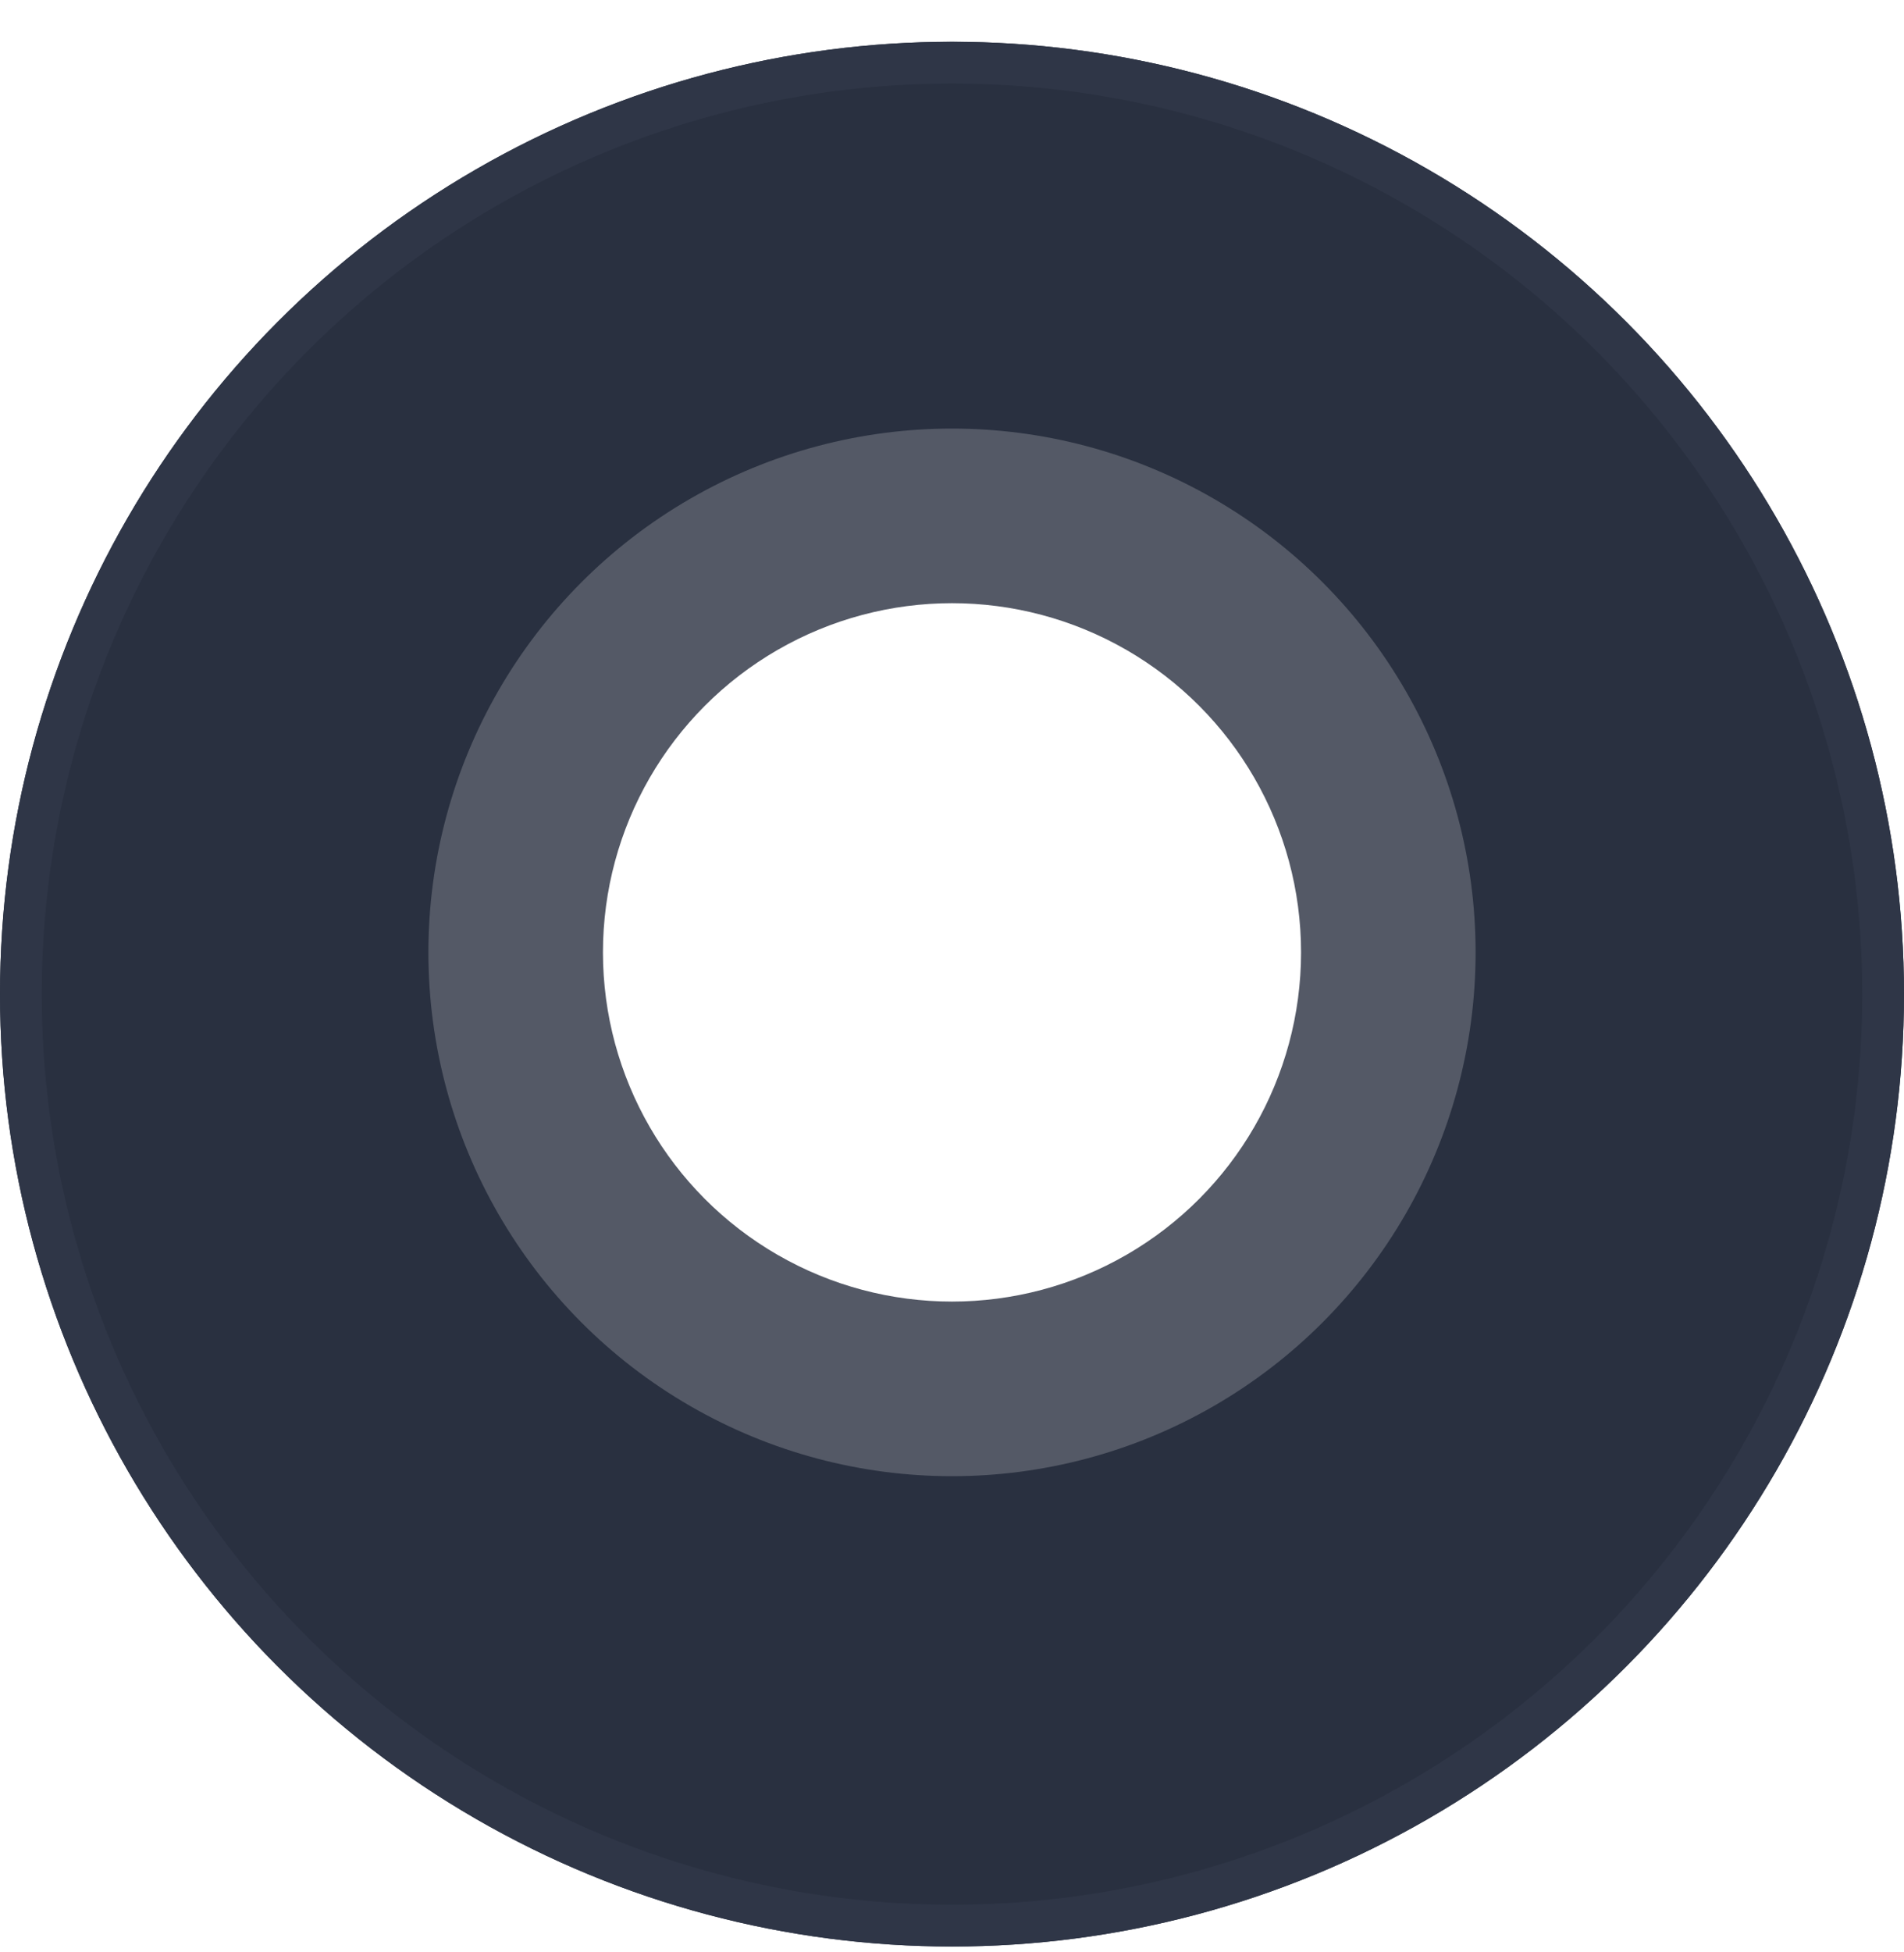 <svg id="root" fill="none" height="41" viewBox="0 0 40 41" width="40" xmlns="http://www.w3.org/2000/svg" xmlns:xlink="http://www.w3.org/1999/xlink"><filter id="a" color-interpolation-filters="sRGB" filterUnits="userSpaceOnUse" height="40.877" width="40" x="0" y="0"><feFlood flood-opacity="0" result="BackgroundImageFix"/><feColorMatrix in="SourceAlpha" result="hardAlpha" type="matrix" values="0 0 0 0 0 0 0 0 0 0 0 0 0 0 0 0 0 0 127 0"/><feOffset dy=".877"/><feColorMatrix type="matrix" values="0 0 0 0 0.133 0 0 0 0 0.157 0 0 0 0 0.22 0 0 0 1 0"/><feBlend in2="BackgroundImageFix" mode="normal" result="effect1_dropShadow_1235_10573"/><feBlend in="SourceGraphic" in2="effect1_dropShadow_1235_10573" mode="normal" result="shape"/></filter><g filter="url(#a)"><circle cx="20" cy="20" fill="#293040" r="20"/><circle cx="20" cy="20" r="19.561" stroke="#2f3647" stroke-width=".877"/></g><g fill="#fff"><circle cx="20" cy="20" fill-opacity=".2" r="11"/><circle cx="20" cy="20" r="7.333"/></g></svg>
